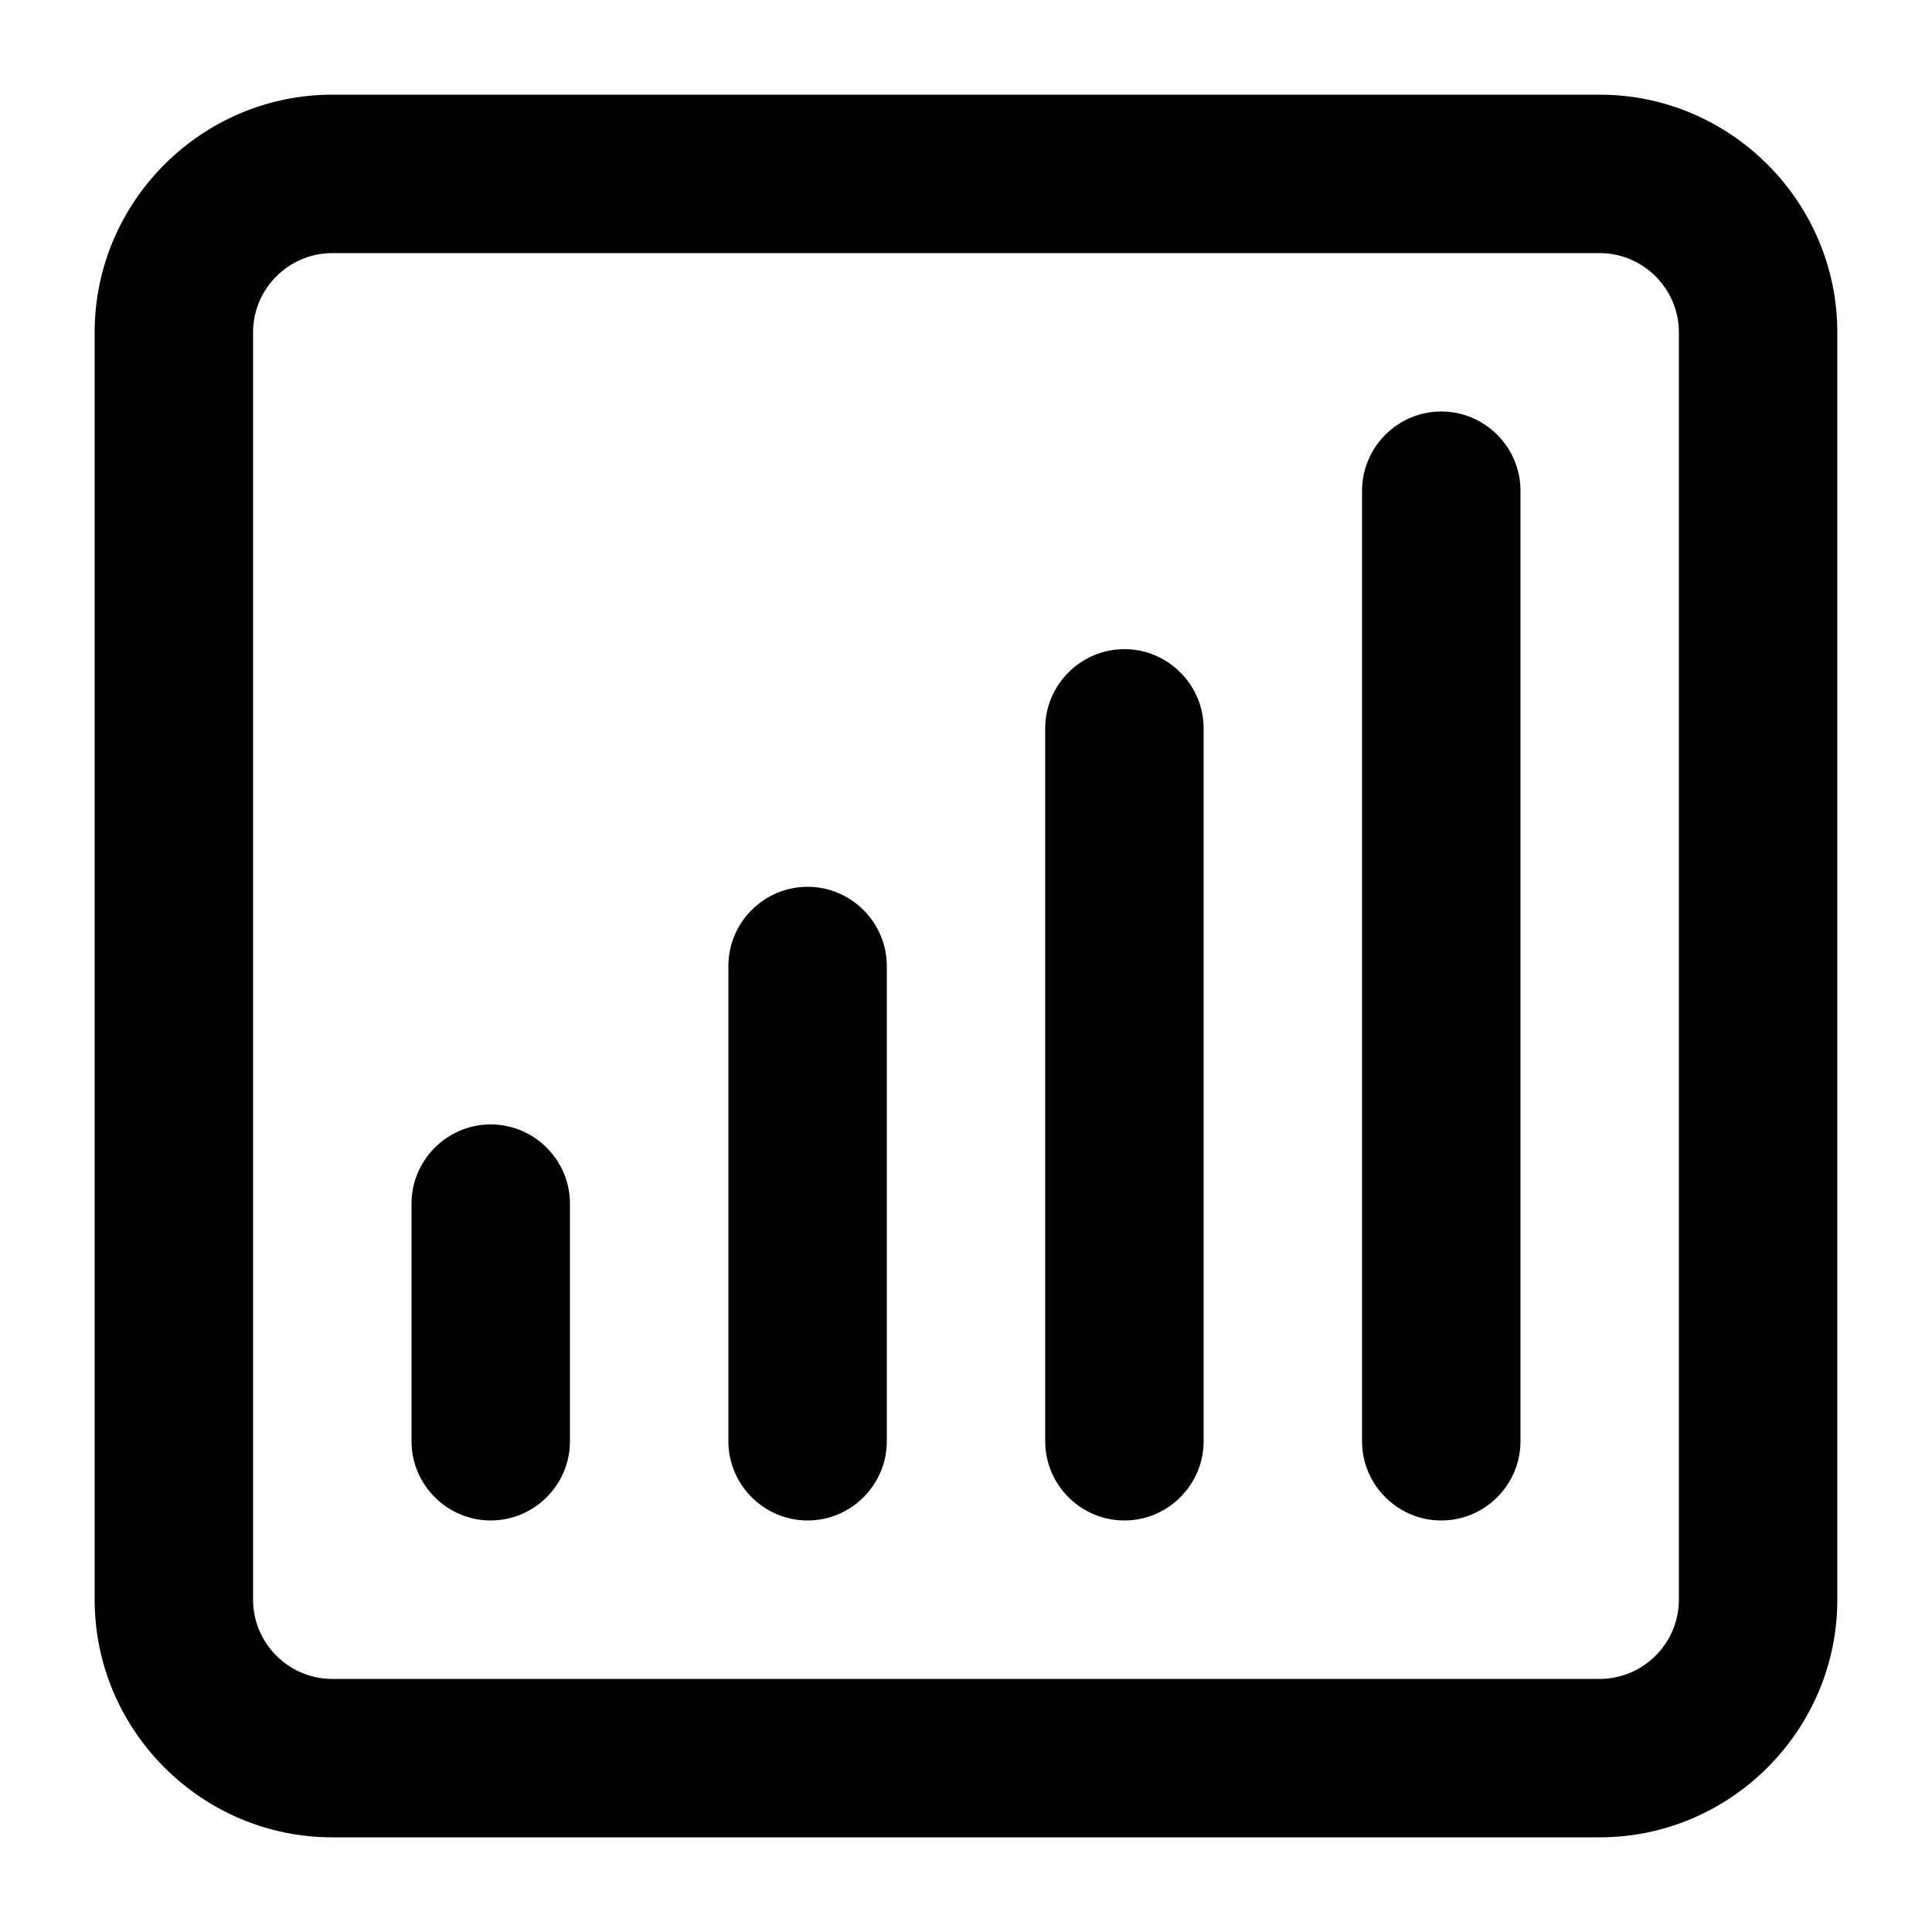 <?xml version="1.0" encoding="UTF-8"?>
<!-- Uploaded to: SVG Repo, www.svgrepo.com, Generator: SVG Repo Mixer Tools -->
<svg fill="#000000" width="800px" height="800px" version="1.1" viewBox="144 144 512 512" xmlns="http://www.w3.org/2000/svg">
 <g>
  <path d="m567.93 169.09h-335.87c-34.637 0-62.977 28.34-62.977 62.977v335.87c0 34.637 28.34 62.977 62.977 62.977h335.87c34.637 0 62.977-28.34 62.977-62.977v-335.87c0-34.637-28.34-62.977-62.977-62.977zm20.992 398.85c0 11.547-9.445 20.992-20.992 20.992h-335.87c-11.547 0-20.992-9.445-20.992-20.992v-335.87c0-11.547 9.445-20.992 20.992-20.992h335.87c11.547 0 20.992 9.445 20.992 20.992z"/>
  <path d="m274.05 441.98c-11.547 0-20.992 9.445-20.992 20.992v62.977c0 11.547 9.445 20.992 20.992 20.992s20.992-9.445 20.992-20.992v-62.977c0-11.547-9.449-20.992-20.992-20.992z"/>
  <path d="m358.02 379.01c-11.547 0-20.992 9.445-20.992 20.992v125.95c0 11.547 9.445 20.992 20.992 20.992s20.992-9.445 20.992-20.992v-125.95c0-11.547-9.449-20.992-20.992-20.992z"/>
  <path d="m441.98 316.03c-11.547 0-20.992 9.445-20.992 20.992v188.93c0 11.547 9.445 20.992 20.992 20.992s20.992-9.445 20.992-20.992v-188.93c0-11.547-9.449-20.992-20.992-20.992z"/>
  <path d="m525.95 253.05c-11.547 0-20.992 9.445-20.992 20.992v251.91c0 11.547 9.445 20.992 20.992 20.992s20.992-9.445 20.992-20.992v-251.91c0-11.547-9.445-20.992-20.992-20.992z"/>
 </g>
</svg>
